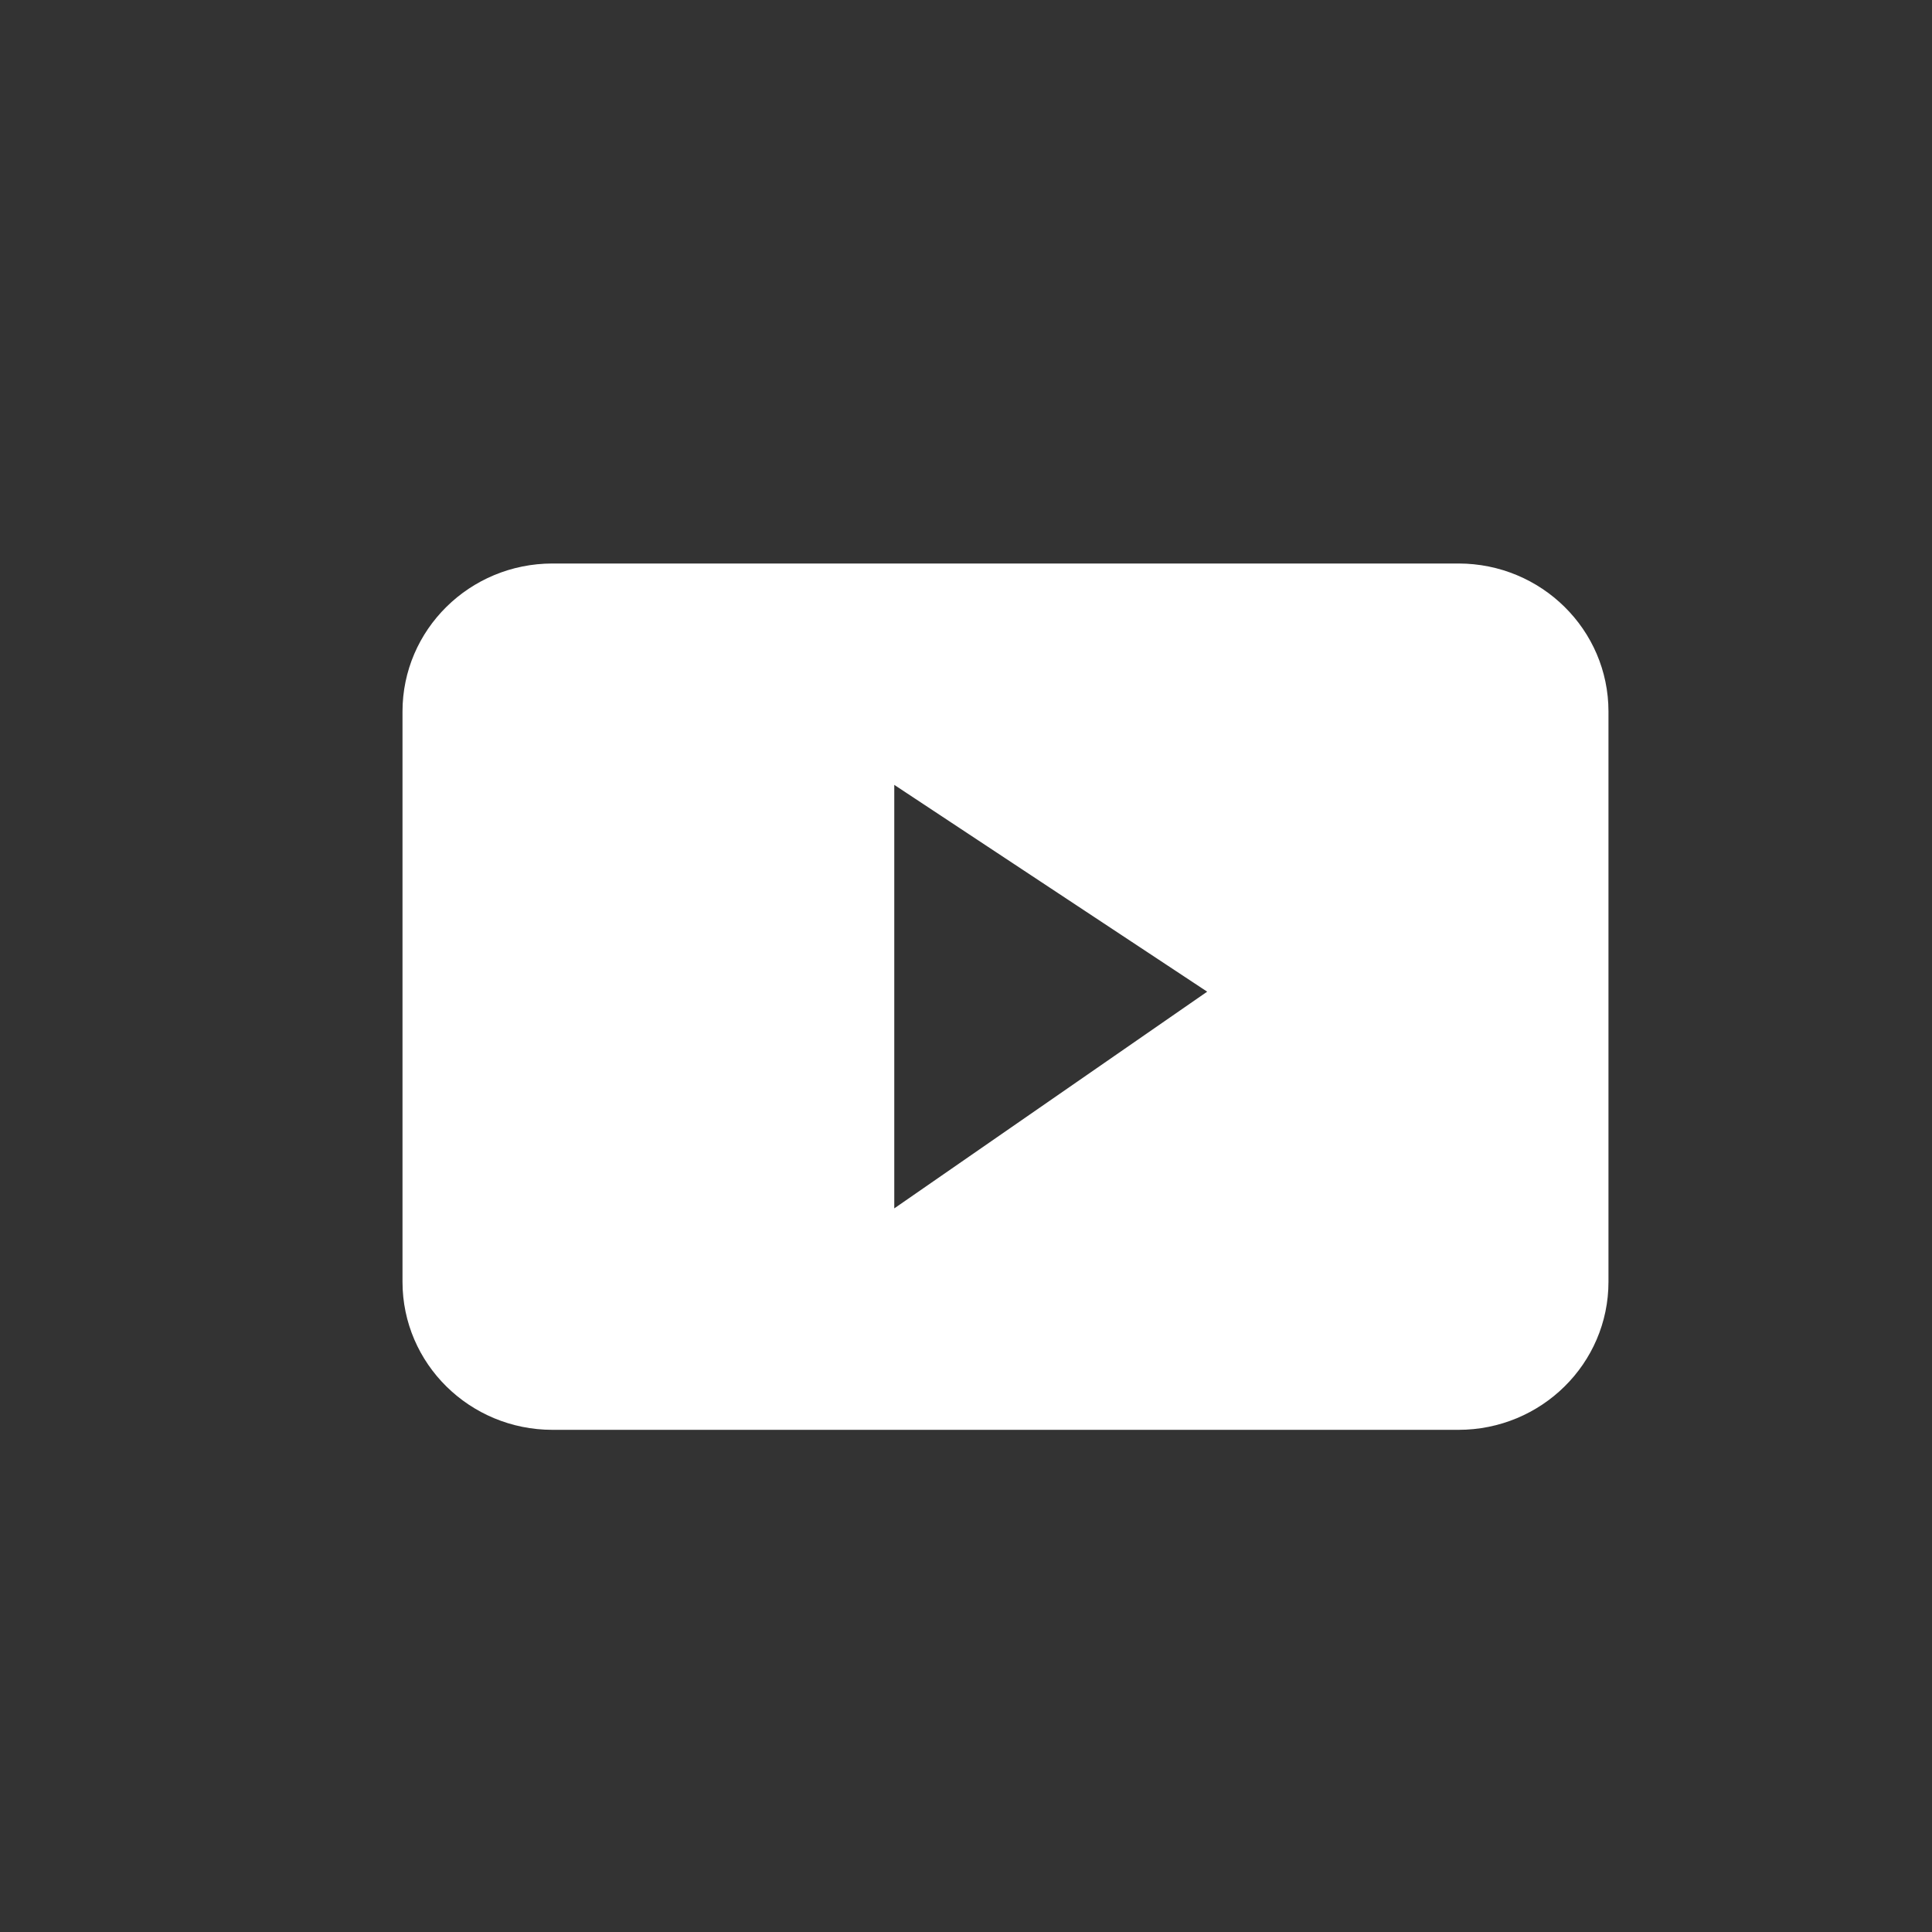 <svg width="24" height="24" viewBox="0 0 24 24" fill="none" xmlns="http://www.w3.org/2000/svg">
<rect x="0" y="0" width="24" height="24" fill="#333333" stroke="none"/>
<path fill-rule="evenodd" clip-rule="evenodd" d="M5 8.839V15.923C5 16.939 5.834 17.762 6.864 17.762H18.117C19.147 17.762 19.981 16.939 19.981 15.923V8.839C19.981 7.823 19.147 7 18.117 7H6.864C5.834 7 5 7.823 5 8.839V8.839ZM14.996 12.319L11.109 15.011V9.75L14.996 12.319V12.319Z" fill="white"/>
</svg>
